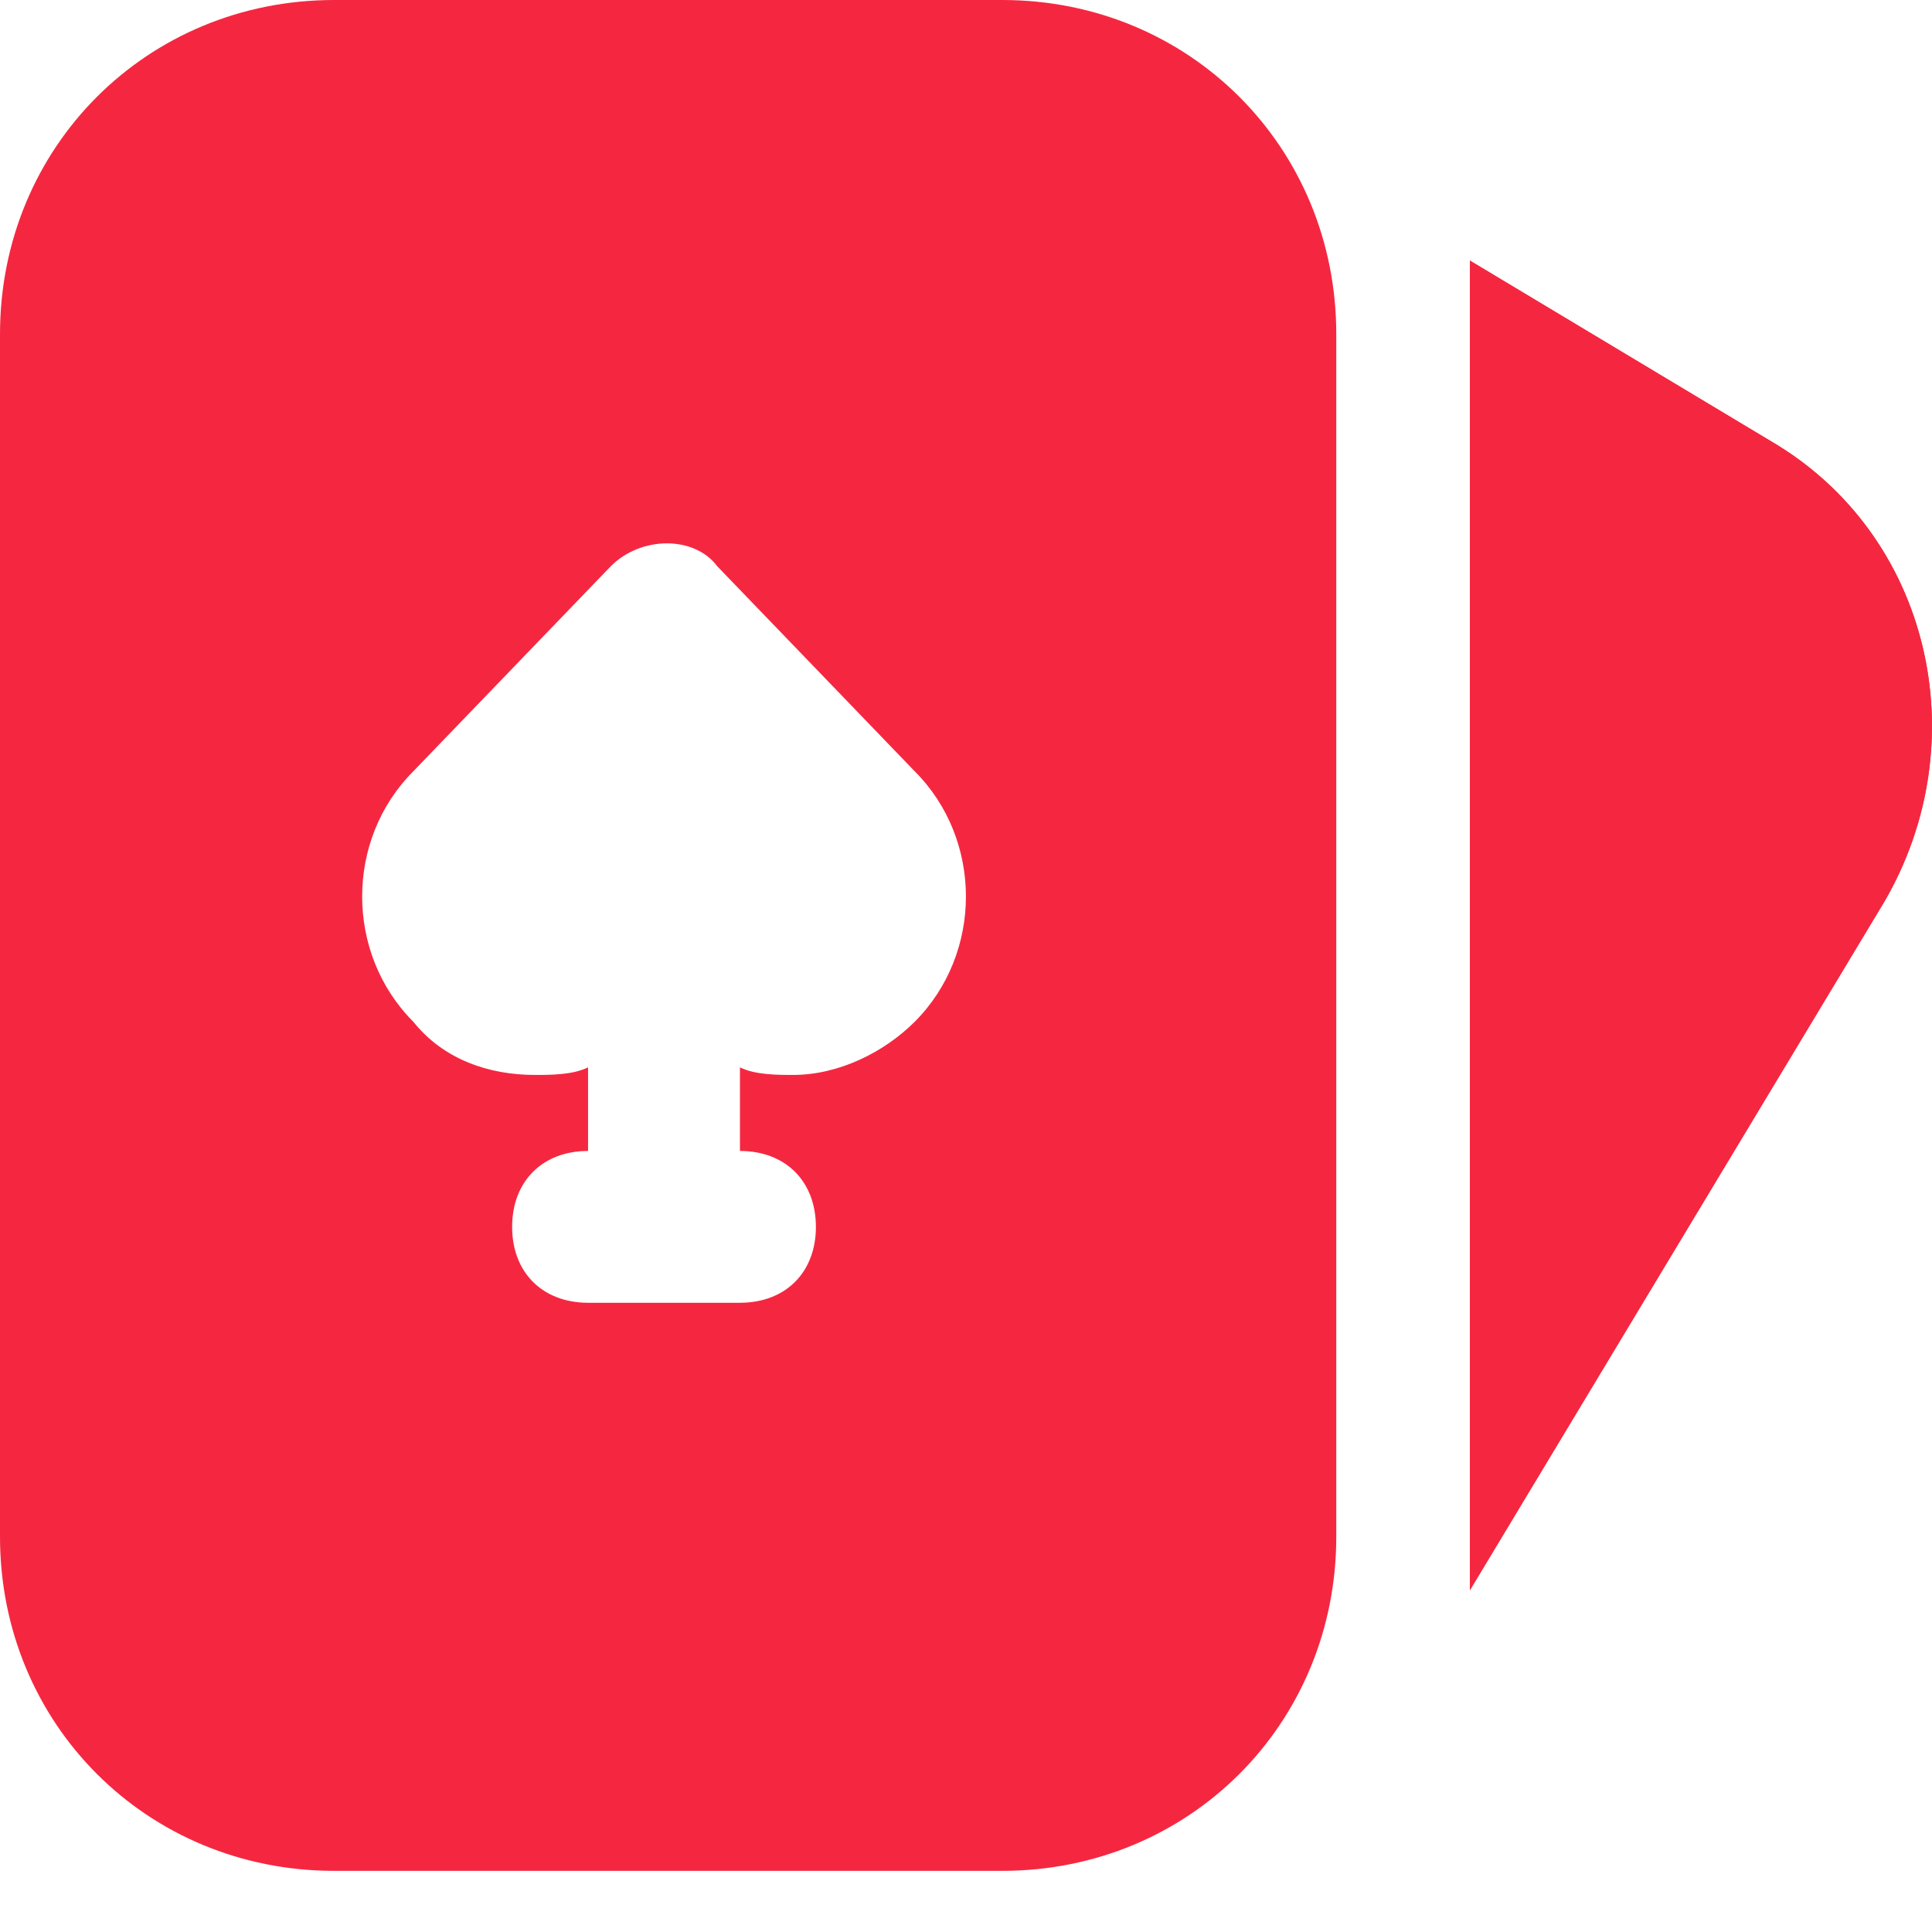 <svg width="26" height="26" viewBox="0 0 26 26" fill="none" xmlns="http://www.w3.org/2000/svg">
<path d="M23.828 5.935L19.781 3.507V21.401L25.356 12.139C26.615 9.981 25.985 7.194 23.828 5.935Z" fill="#F52740"/>
<path d="M23.828 5.935L19.781 3.507V21.401L25.356 12.139C26.615 9.981 25.985 7.194 23.828 5.935Z" fill="#F52740"/>
<path fill-rule="evenodd" clip-rule="evenodd" d="M4.496 0H13.488C16.005 0 17.983 1.978 17.983 4.496V20.681C17.983 23.198 16.005 25.177 13.488 25.177H4.496C1.978 25.177 0 23.198 0 20.681V4.496C0 1.978 1.978 0 4.496 0ZM10.674 14.466C11.287 14.466 11.9 14.16 12.309 13.751C13.229 12.831 13.229 11.298 12.309 10.379L9.651 7.619C9.345 7.21 8.629 7.21 8.221 7.619L5.563 10.379C4.644 11.298 4.644 12.831 5.563 13.751C5.972 14.262 6.585 14.466 7.199 14.466C7.403 14.466 7.71 14.466 7.914 14.364V15.489C7.301 15.489 6.892 15.897 6.892 16.511C6.892 17.124 7.301 17.532 7.914 17.532H9.958C10.571 17.532 10.98 17.124 10.98 16.511C10.98 15.897 10.571 15.489 9.958 15.489V14.364C10.162 14.466 10.469 14.466 10.674 14.466Z" fill="#F52740"/>
</svg>
